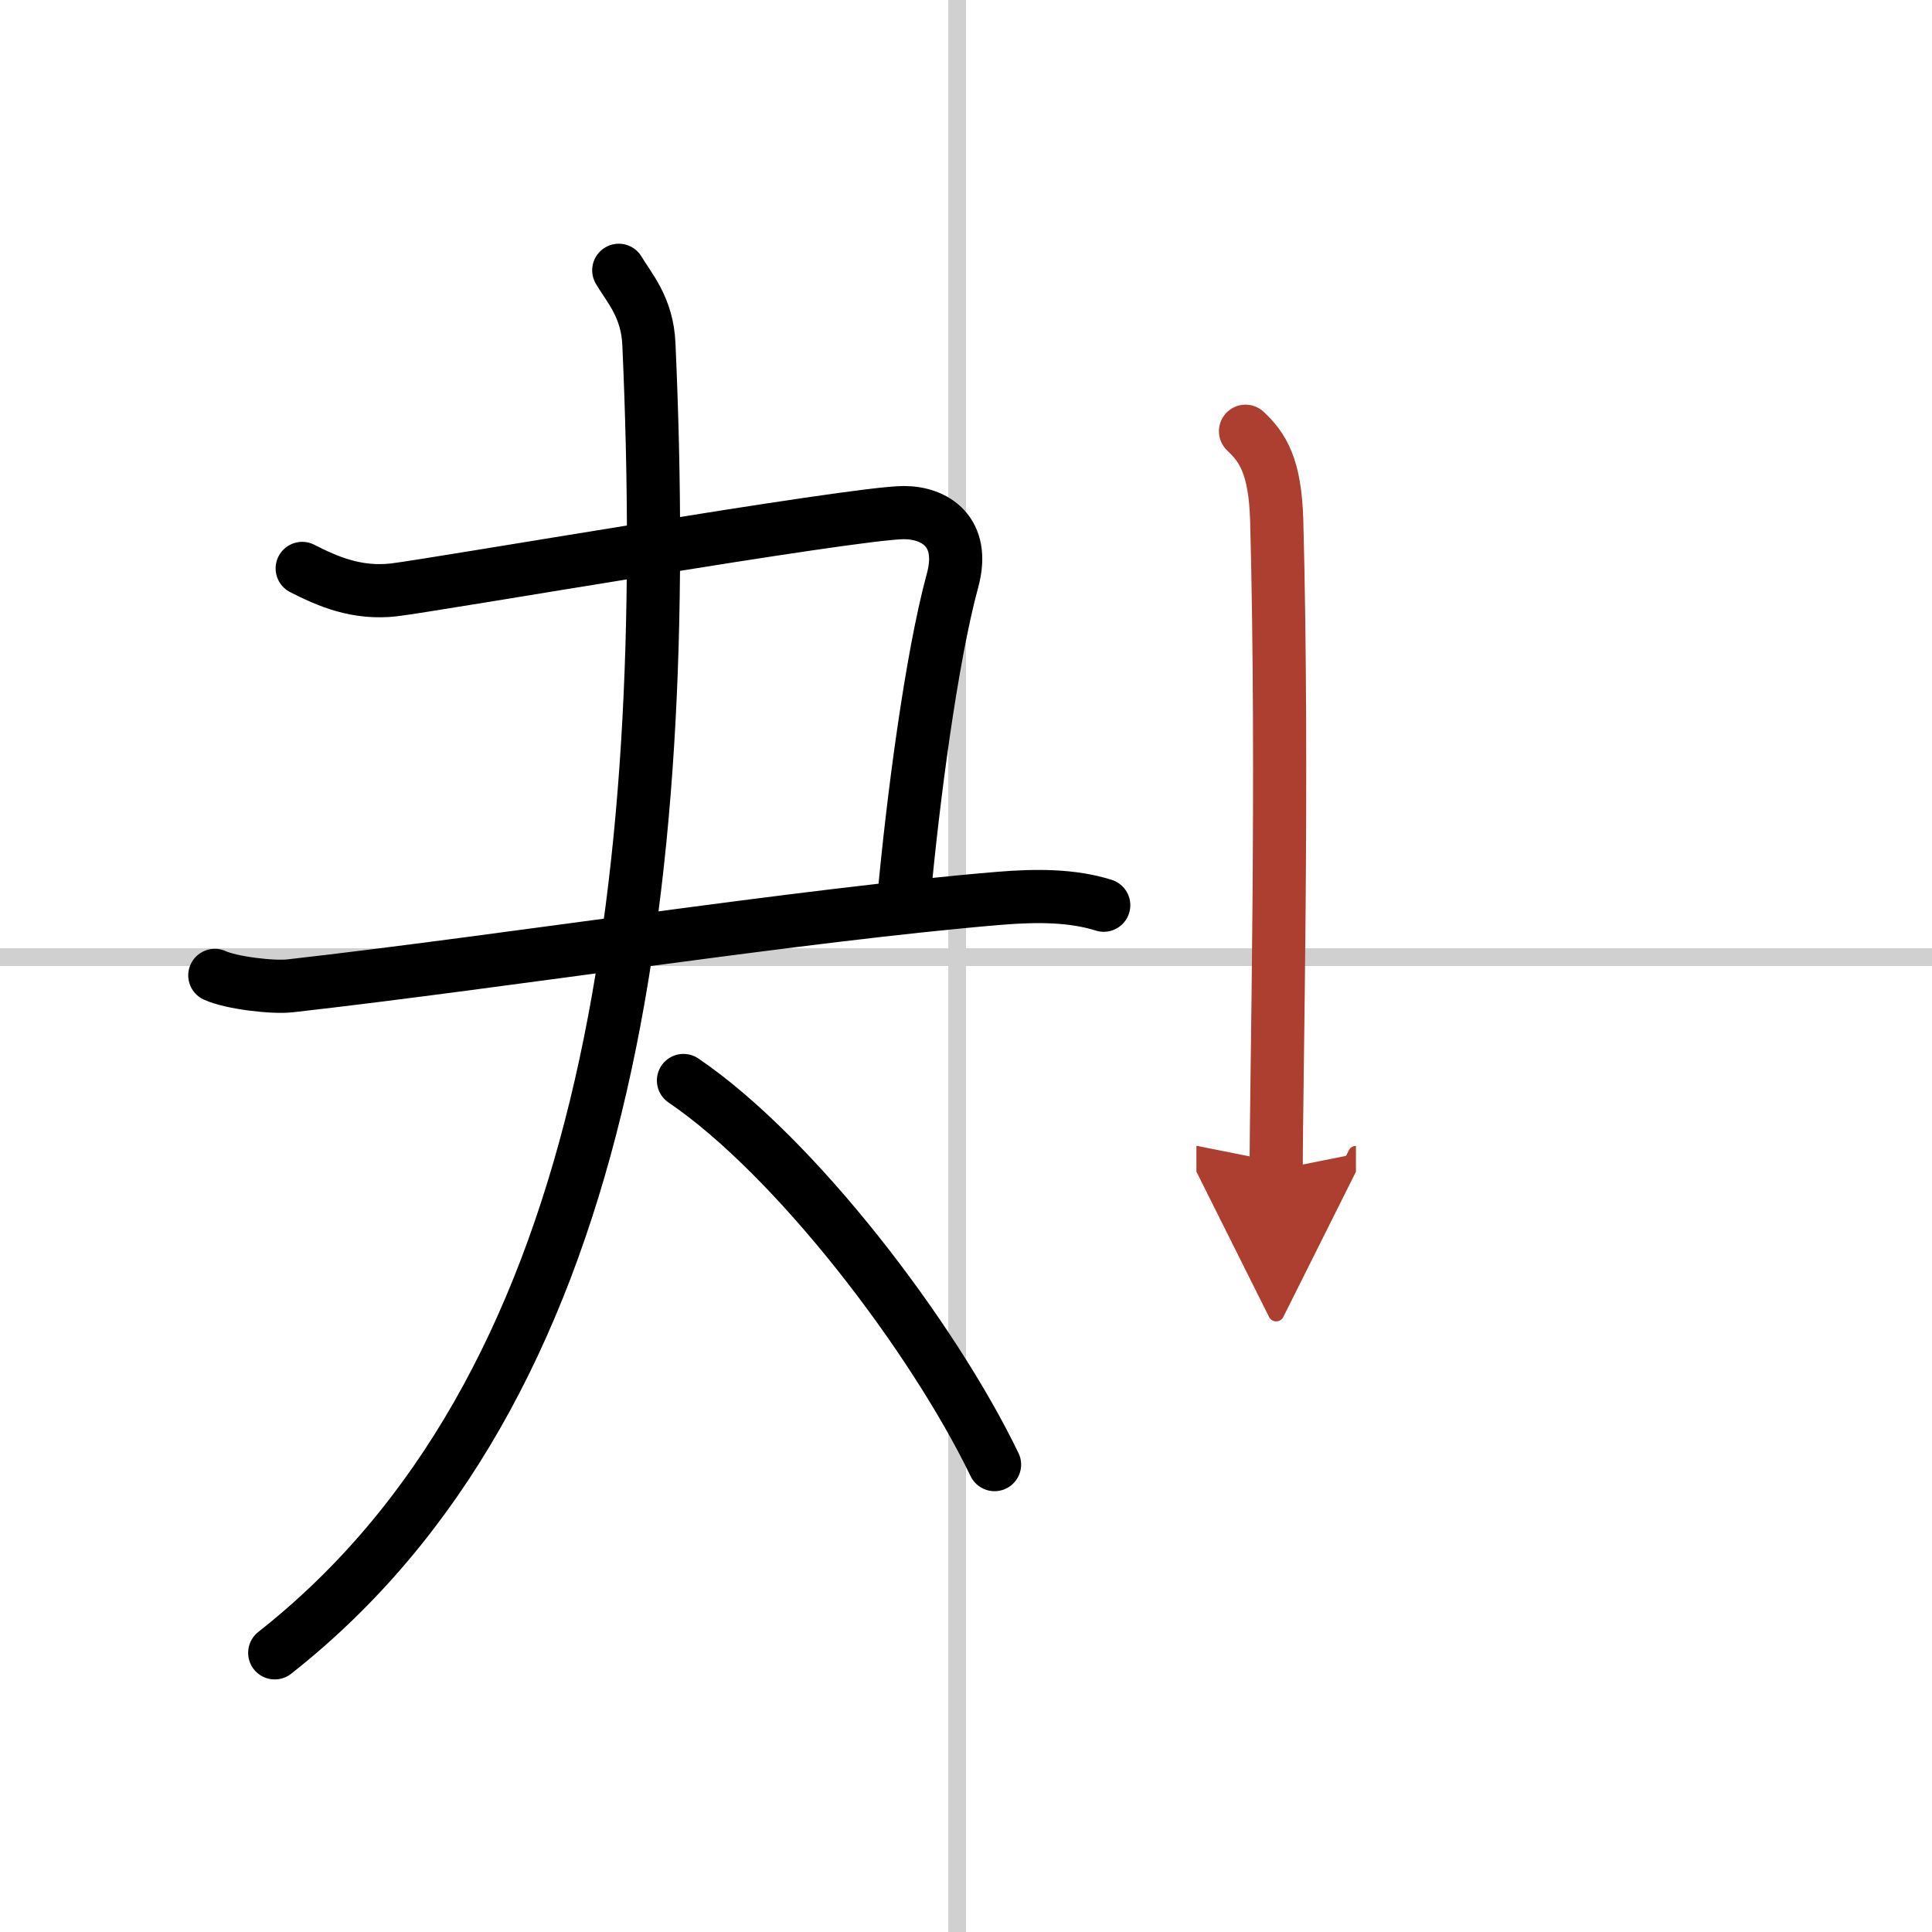 <svg width="400" height="400" viewBox="0 0 109 109" xmlns="http://www.w3.org/2000/svg"><defs><marker id="a" markerWidth="4" orient="auto" refX="1" refY="5" viewBox="0 0 10 10"><polyline points="0 0 10 5 0 10 1 5" fill="#ad3f31" stroke="#ad3f31"/></marker></defs><g fill="none" stroke="#000" stroke-linecap="round" stroke-linejoin="round" stroke-width="3"><rect width="100%" height="100%" fill="#fff" stroke="#fff"/><line x1="54" x2="54" y2="109" stroke="#d0d0d0" stroke-width="1"/><line x2="109" y1="54" y2="54" stroke="#d0d0d0" stroke-width="1"/><path d="m17.05 32.07c1.41 0.72 3.06 1.45 5.17 1.21 2.12-0.24 25.95-4.36 28.78-4.36 1.74 0 3.49 1.08 2.74 3.83-1.2 4.4-2.25 12.5-2.75 18"/><path d="m12.12 55.03c0.91 0.42 3.25 0.7 4.24 0.59 12.13-1.37 28.87-4.01 40.04-4.94 2.09-0.17 4.09-0.17 5.87 0.39"/><path d="M34.91,15.25c0.59,1,1.61,2.08,1.7,4.17C38,50.5,34.25,78.5,15.5,93.25"/><path d="m38.56 60.96c6.29 4.27 14.04 14.4 17.55 21.67"/><path d="M70.27,24.33c0.98,0.92,1.67,1.99,1.76,5.02C72.42,43.91,72,61.04,72,66" marker-end="url(#a)" stroke="#ad3f31"/></g></svg>
